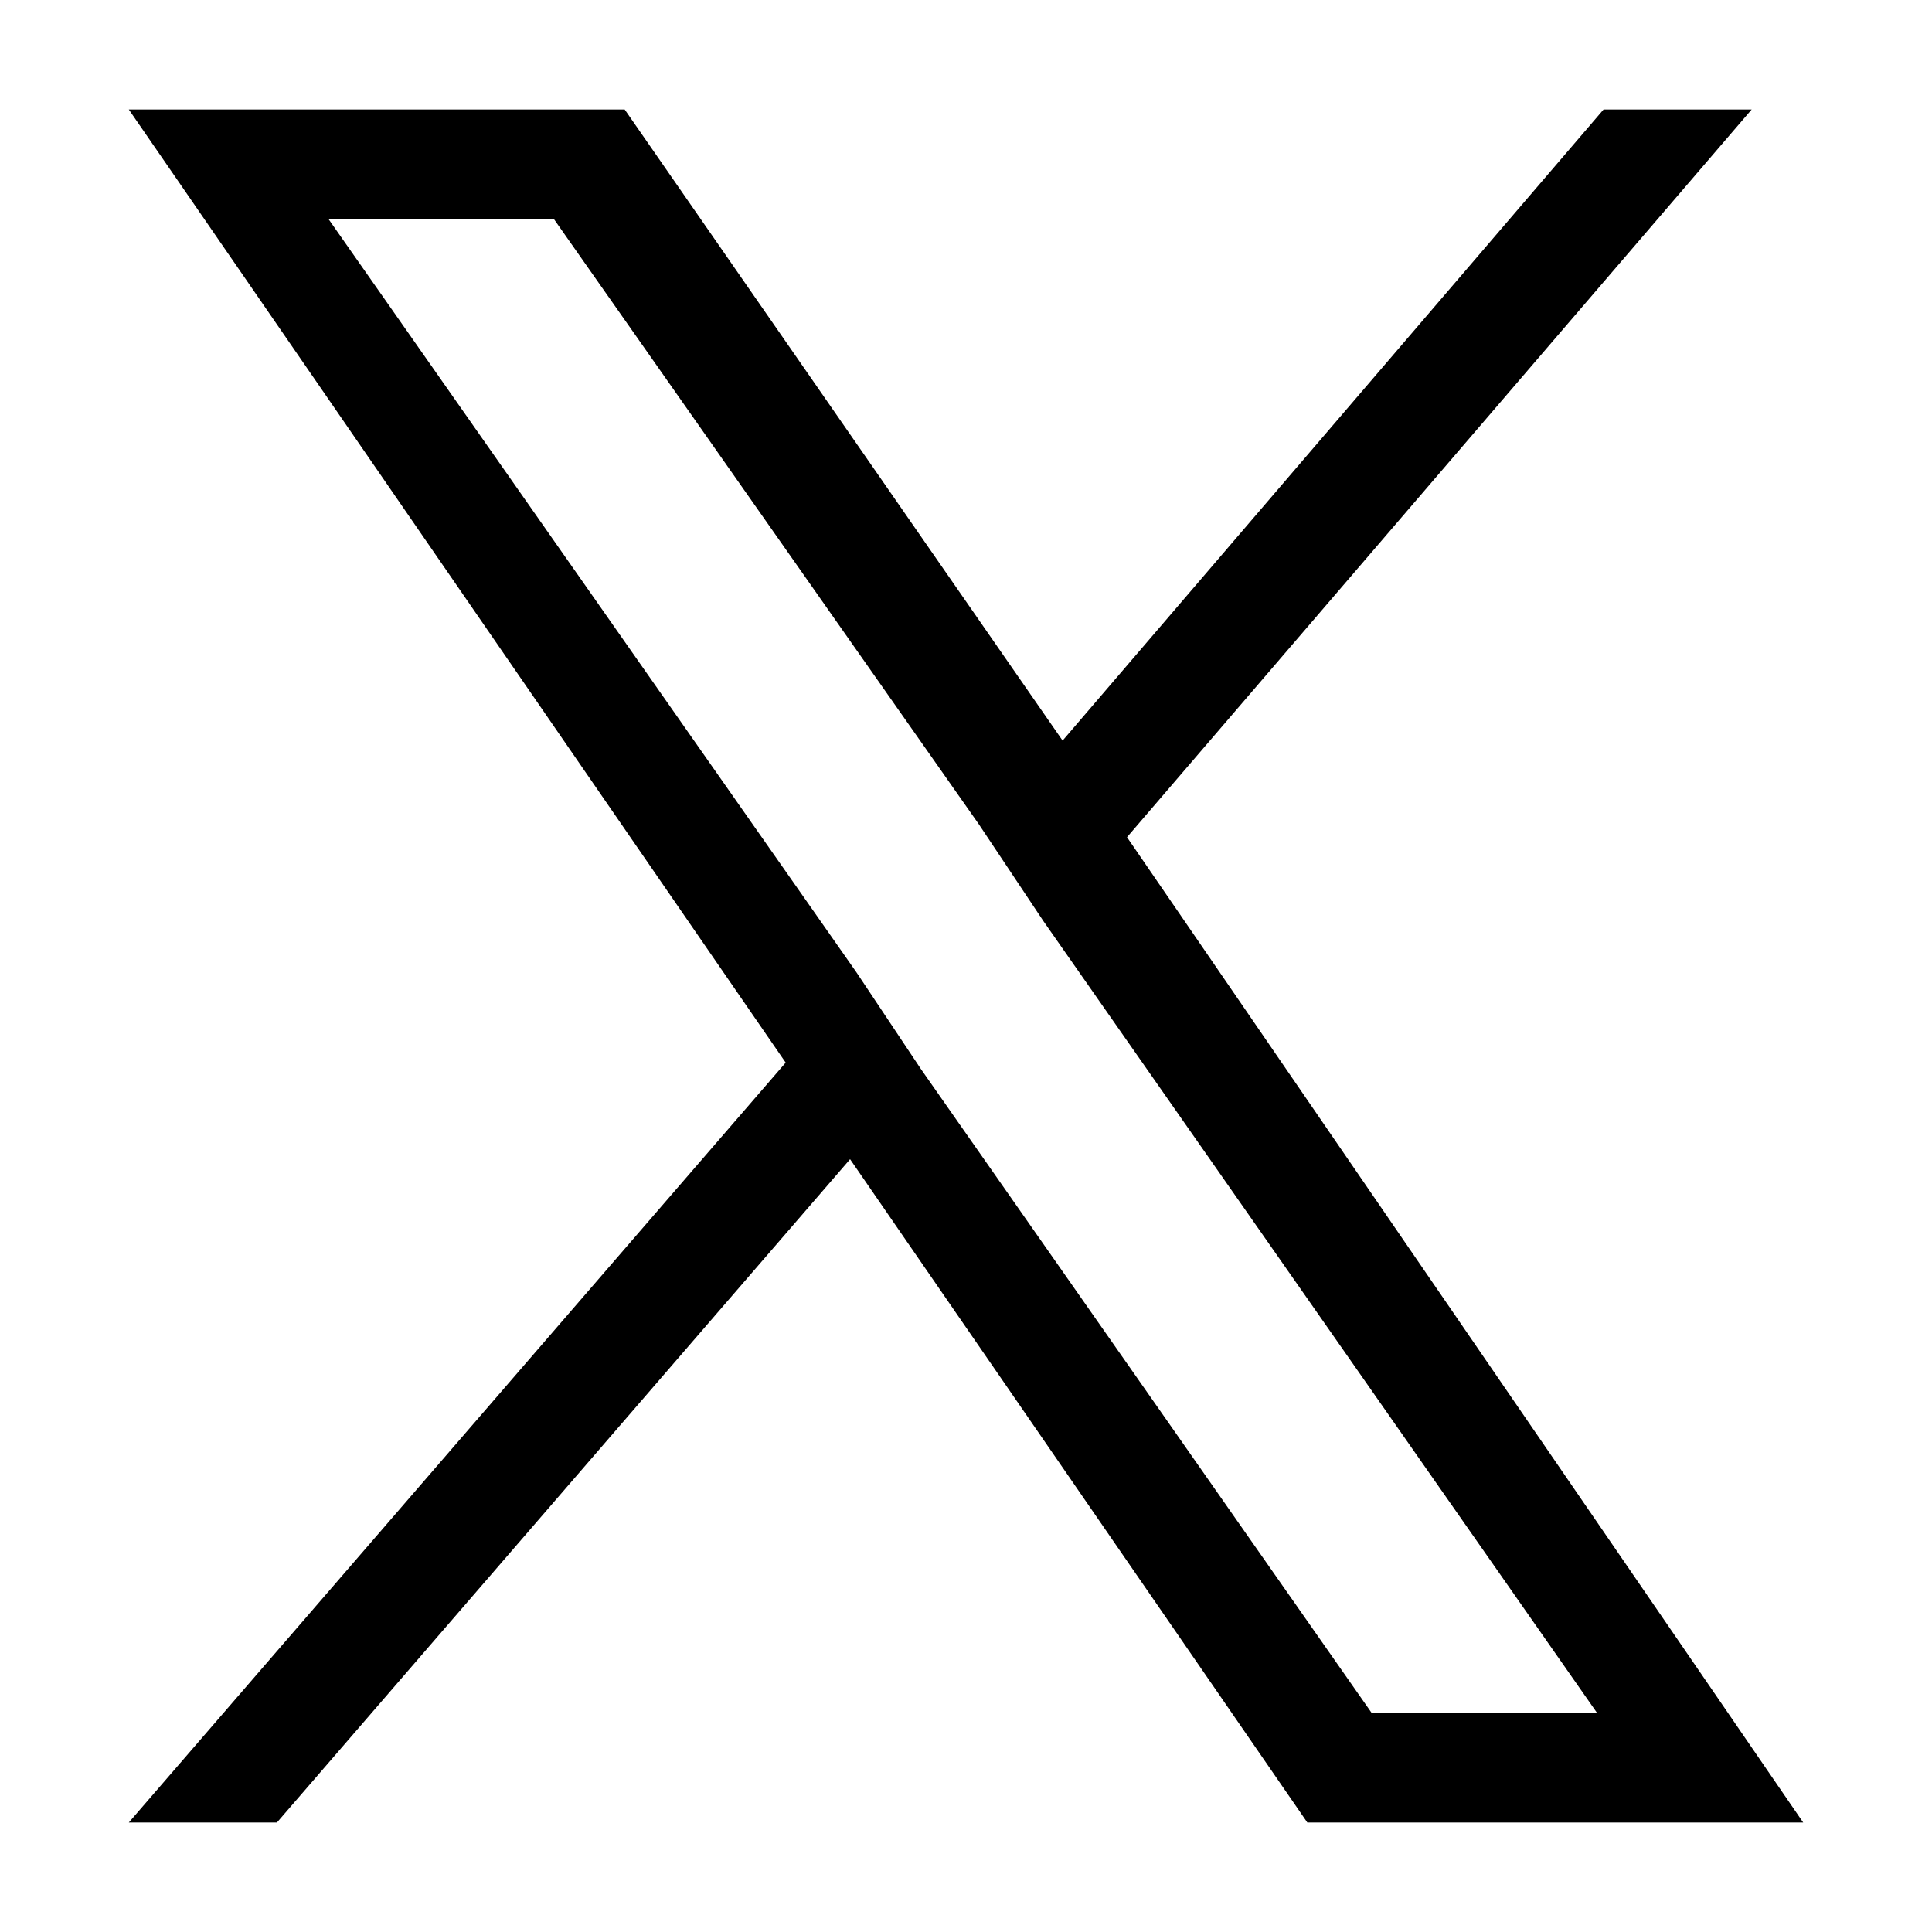 <?xml version="1.0" encoding="utf-8"?>
<!-- Generator: Adobe Illustrator 27.9.0, SVG Export Plug-In . SVG Version: 6.00 Build 0)  -->
<svg version="1.1" id="レイヤー_1" xmlns="http://www.w3.org/2000/svg" xmlns:xlink="http://www.w3.org/1999/xlink" x="0px"
	 y="0px" viewBox="0 0 30 30" style="enable-background:new 0 0 30 30;" xml:space="preserve">
<path d="M17.5,13l9.7-11.3h-2.3l-8.4,9.8L9.7,1.7H2l10.2,14.8L2,28.3h2.3L13.2,18l7.1,10.3H28L17.5,13L17.5,13z M14.3,16.6l-1-1.5
	L5.1,3.4h3.5l6.6,9.4l1,1.5l8.6,12.3h-3.5L14.3,16.6L14.3,16.6z"/>
</svg>
